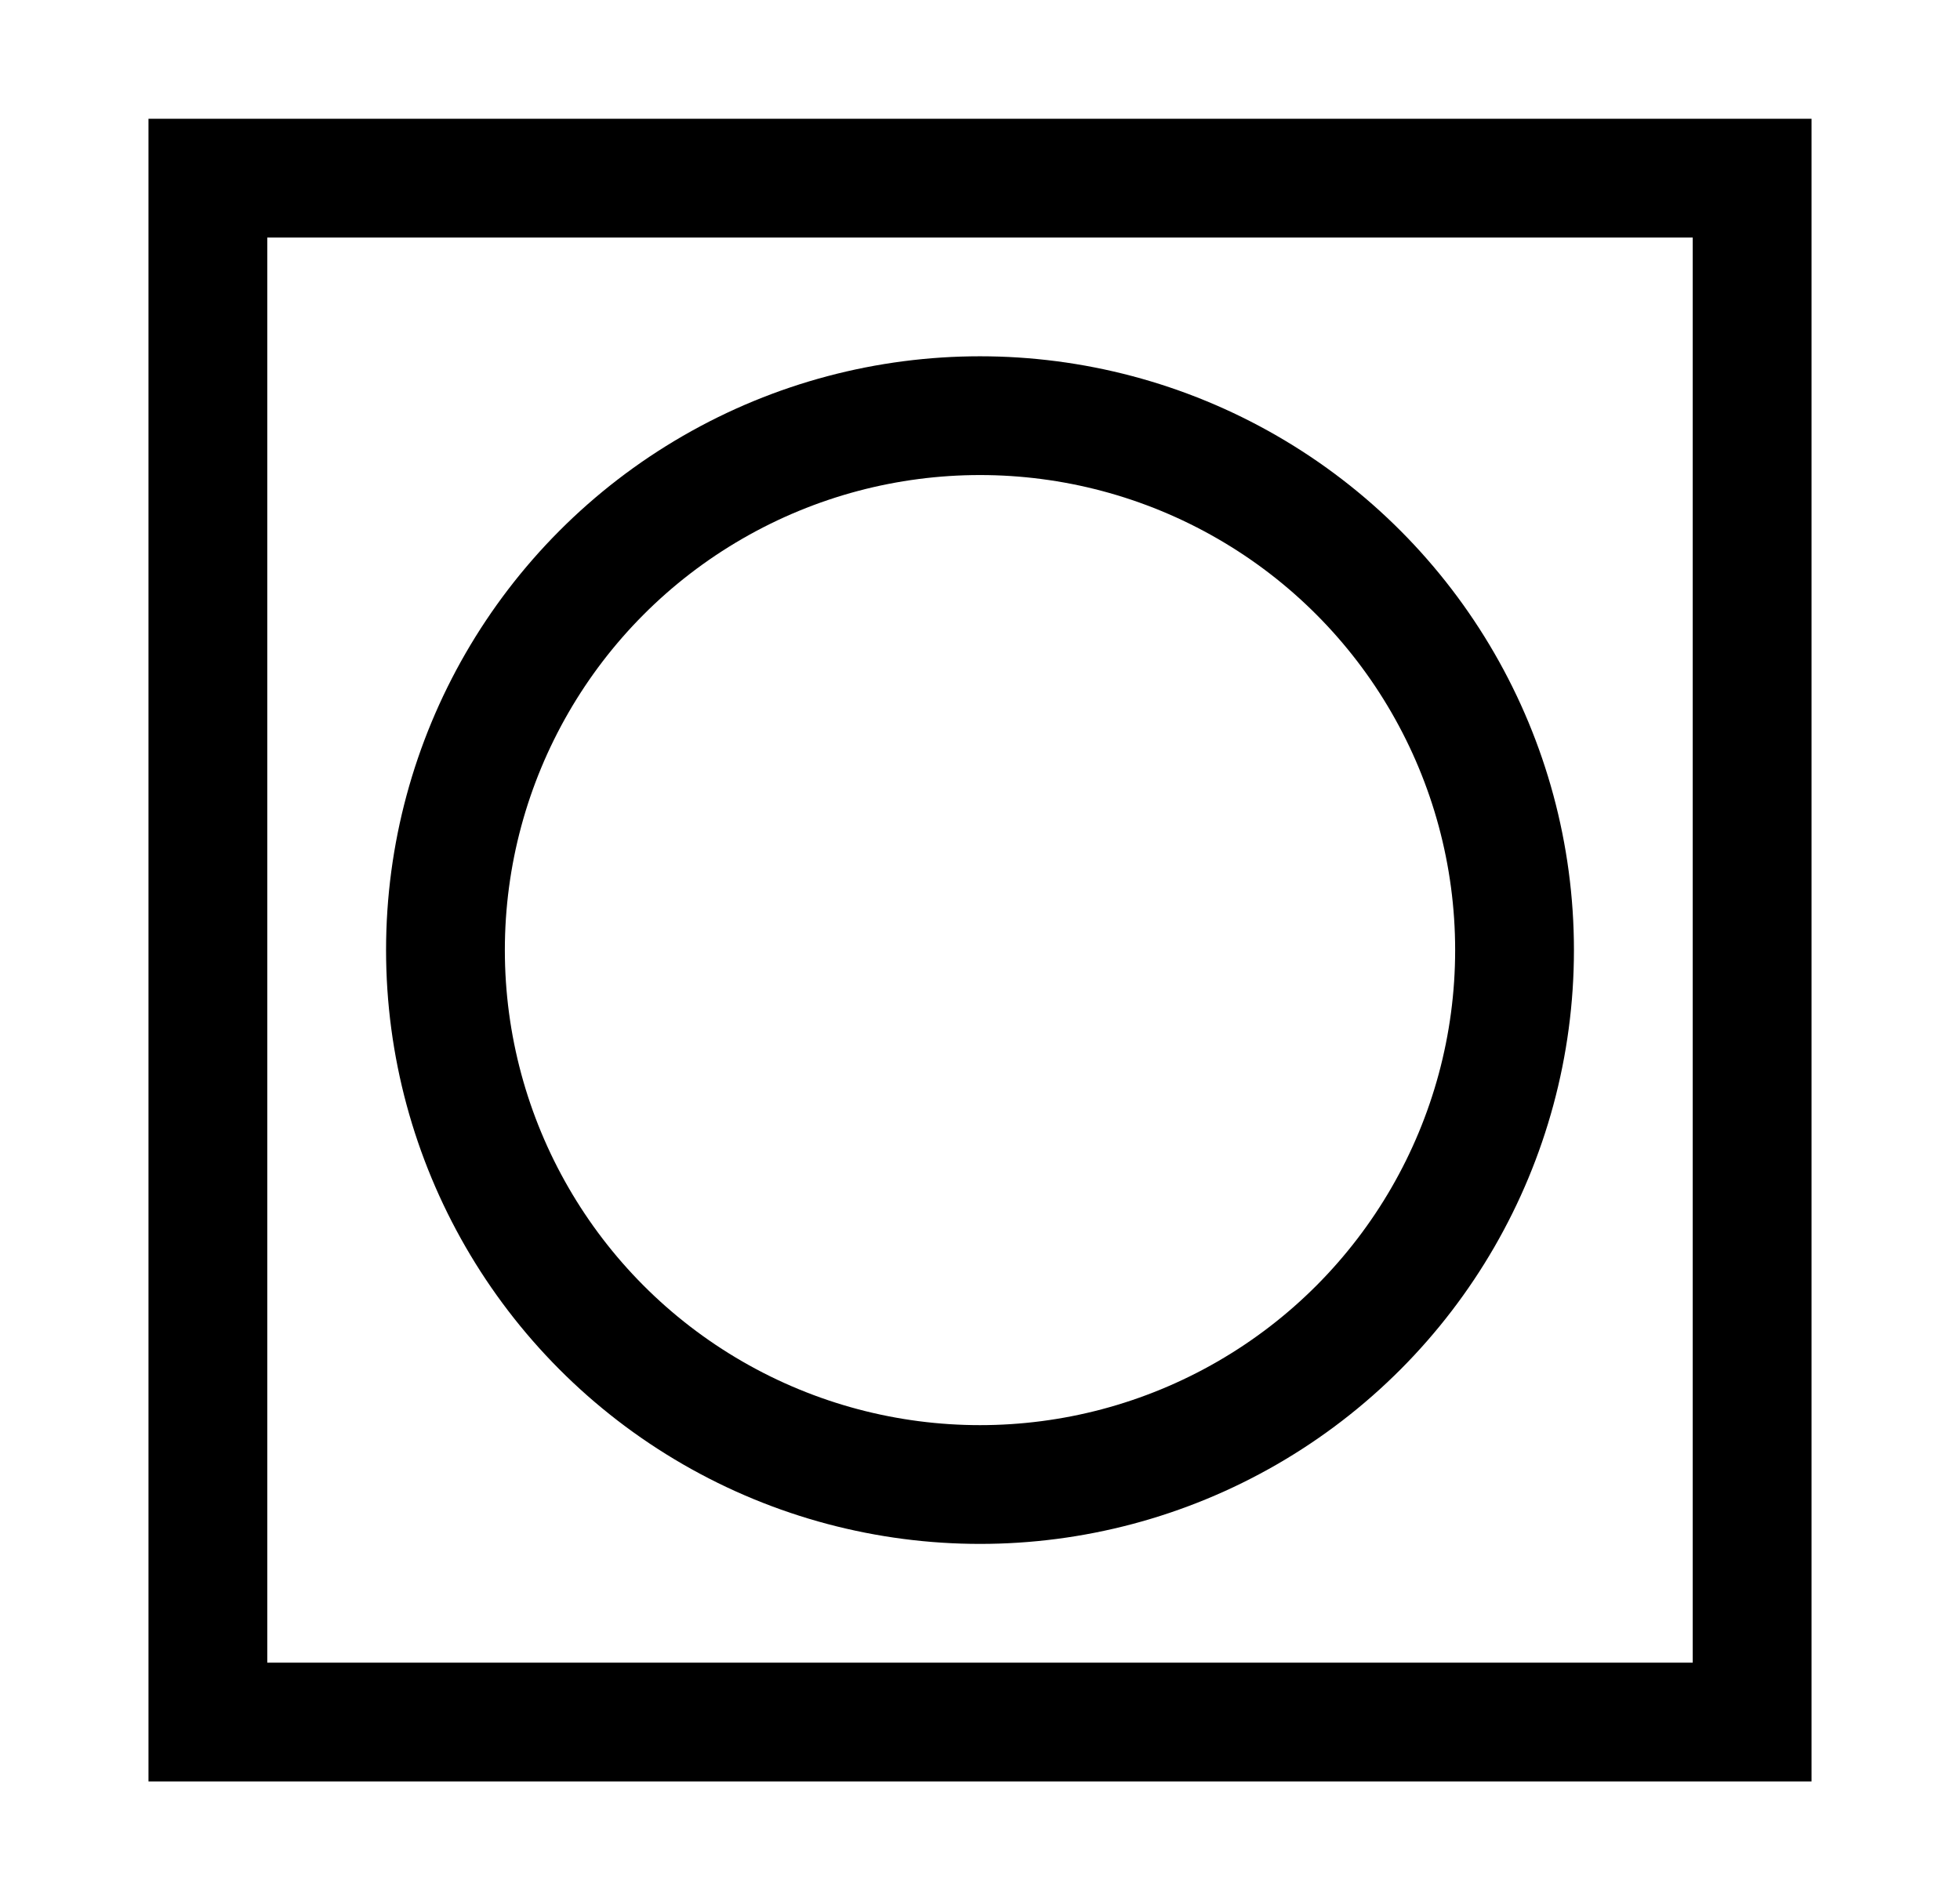 <svg width="33" height="32" viewBox="0 0 33 32" fill="none" xmlns="http://www.w3.org/2000/svg">
<g clip-path="url(#clip0_4893_10342)">
<rect x="3.5" y="3" width="26" height="26" stroke="black" stroke-width="2"/>
<circle cx="16.5" cy="16" r="9" stroke="black" stroke-width="2"/>
</g>
<defs>
<clipPath id="clip0_4893_10342">
<rect width="32" height="32" fill="white" transform="translate(0.5)"/>
</clipPath>
</defs>
</svg>
